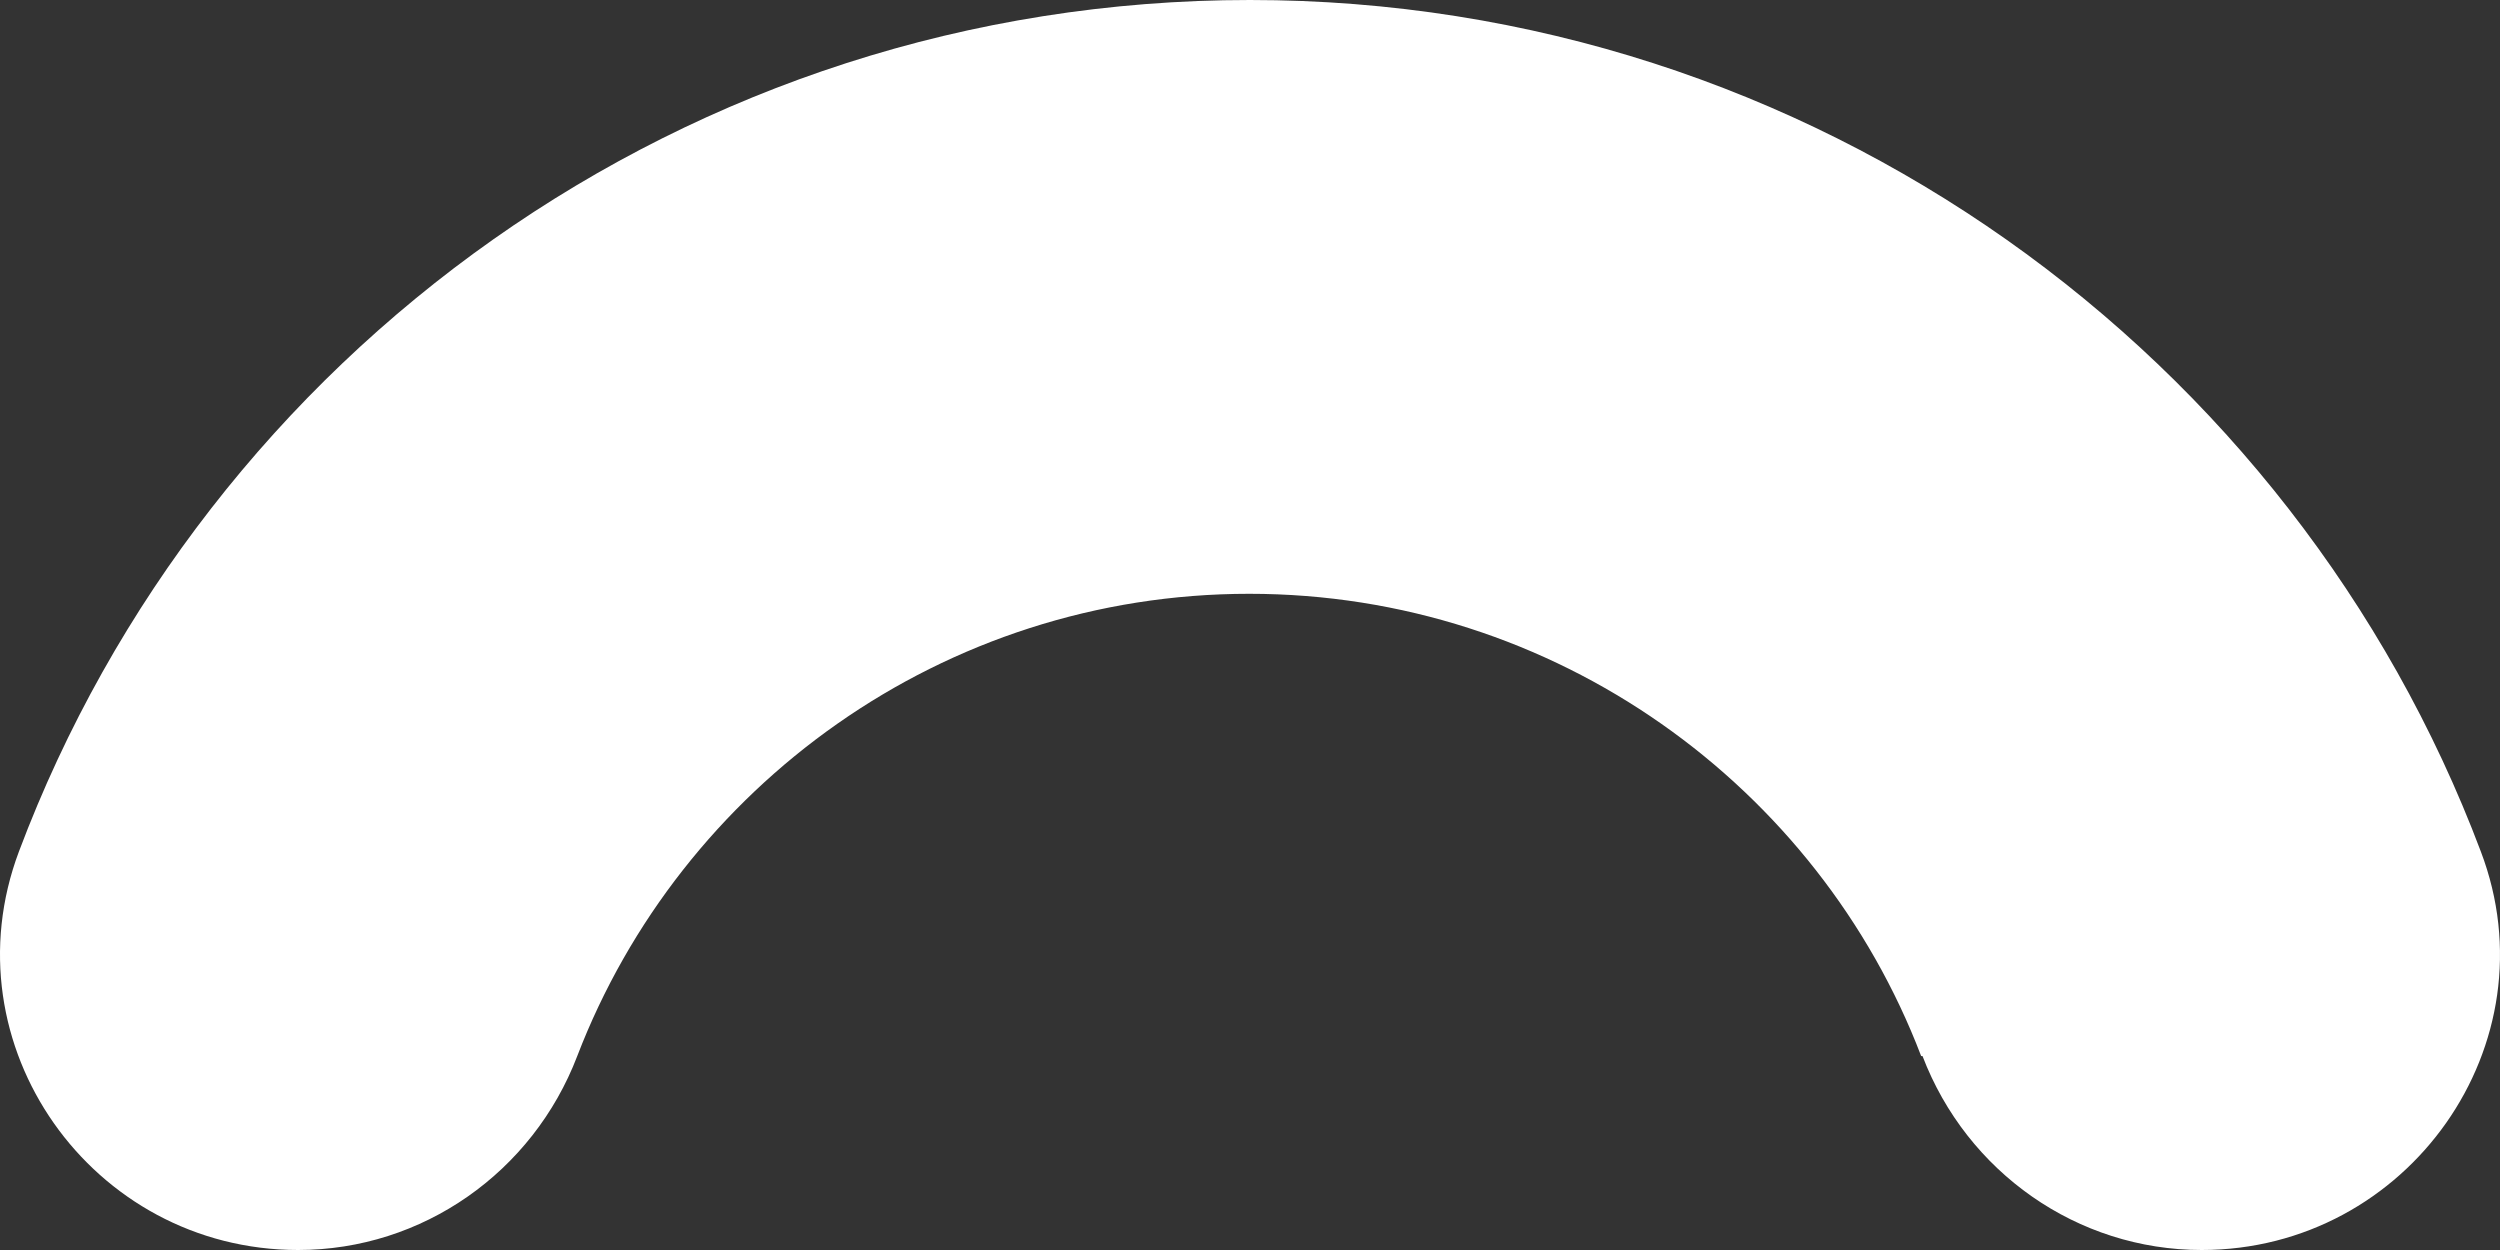 <svg width="154" height="77" viewBox="0 0 154 77" fill="none" xmlns="http://www.w3.org/2000/svg">
<rect x="0" y="0" width="154" height="77" fill="#333333" stroke="none"/>
<path d="M118.427 65.055C121.161 72.206 127.957 77 135.622 77C148.342 77 157.333 64.311 152.817 52.449C141.298 21.864 111.673 6.10207e-06 76.993 9.13393e-06C42.312 1.21658e-05 12.687 21.823 1.168 52.449C-3.307 64.353 5.643 77 18.363 77C26.029 77 32.824 72.206 35.558 65.055C41.939 48.44 58.099 36.578 76.951 36.578C95.804 36.578 112.004 48.44 118.344 65.055L118.427 65.055Z" fill="white"/>
</svg>
